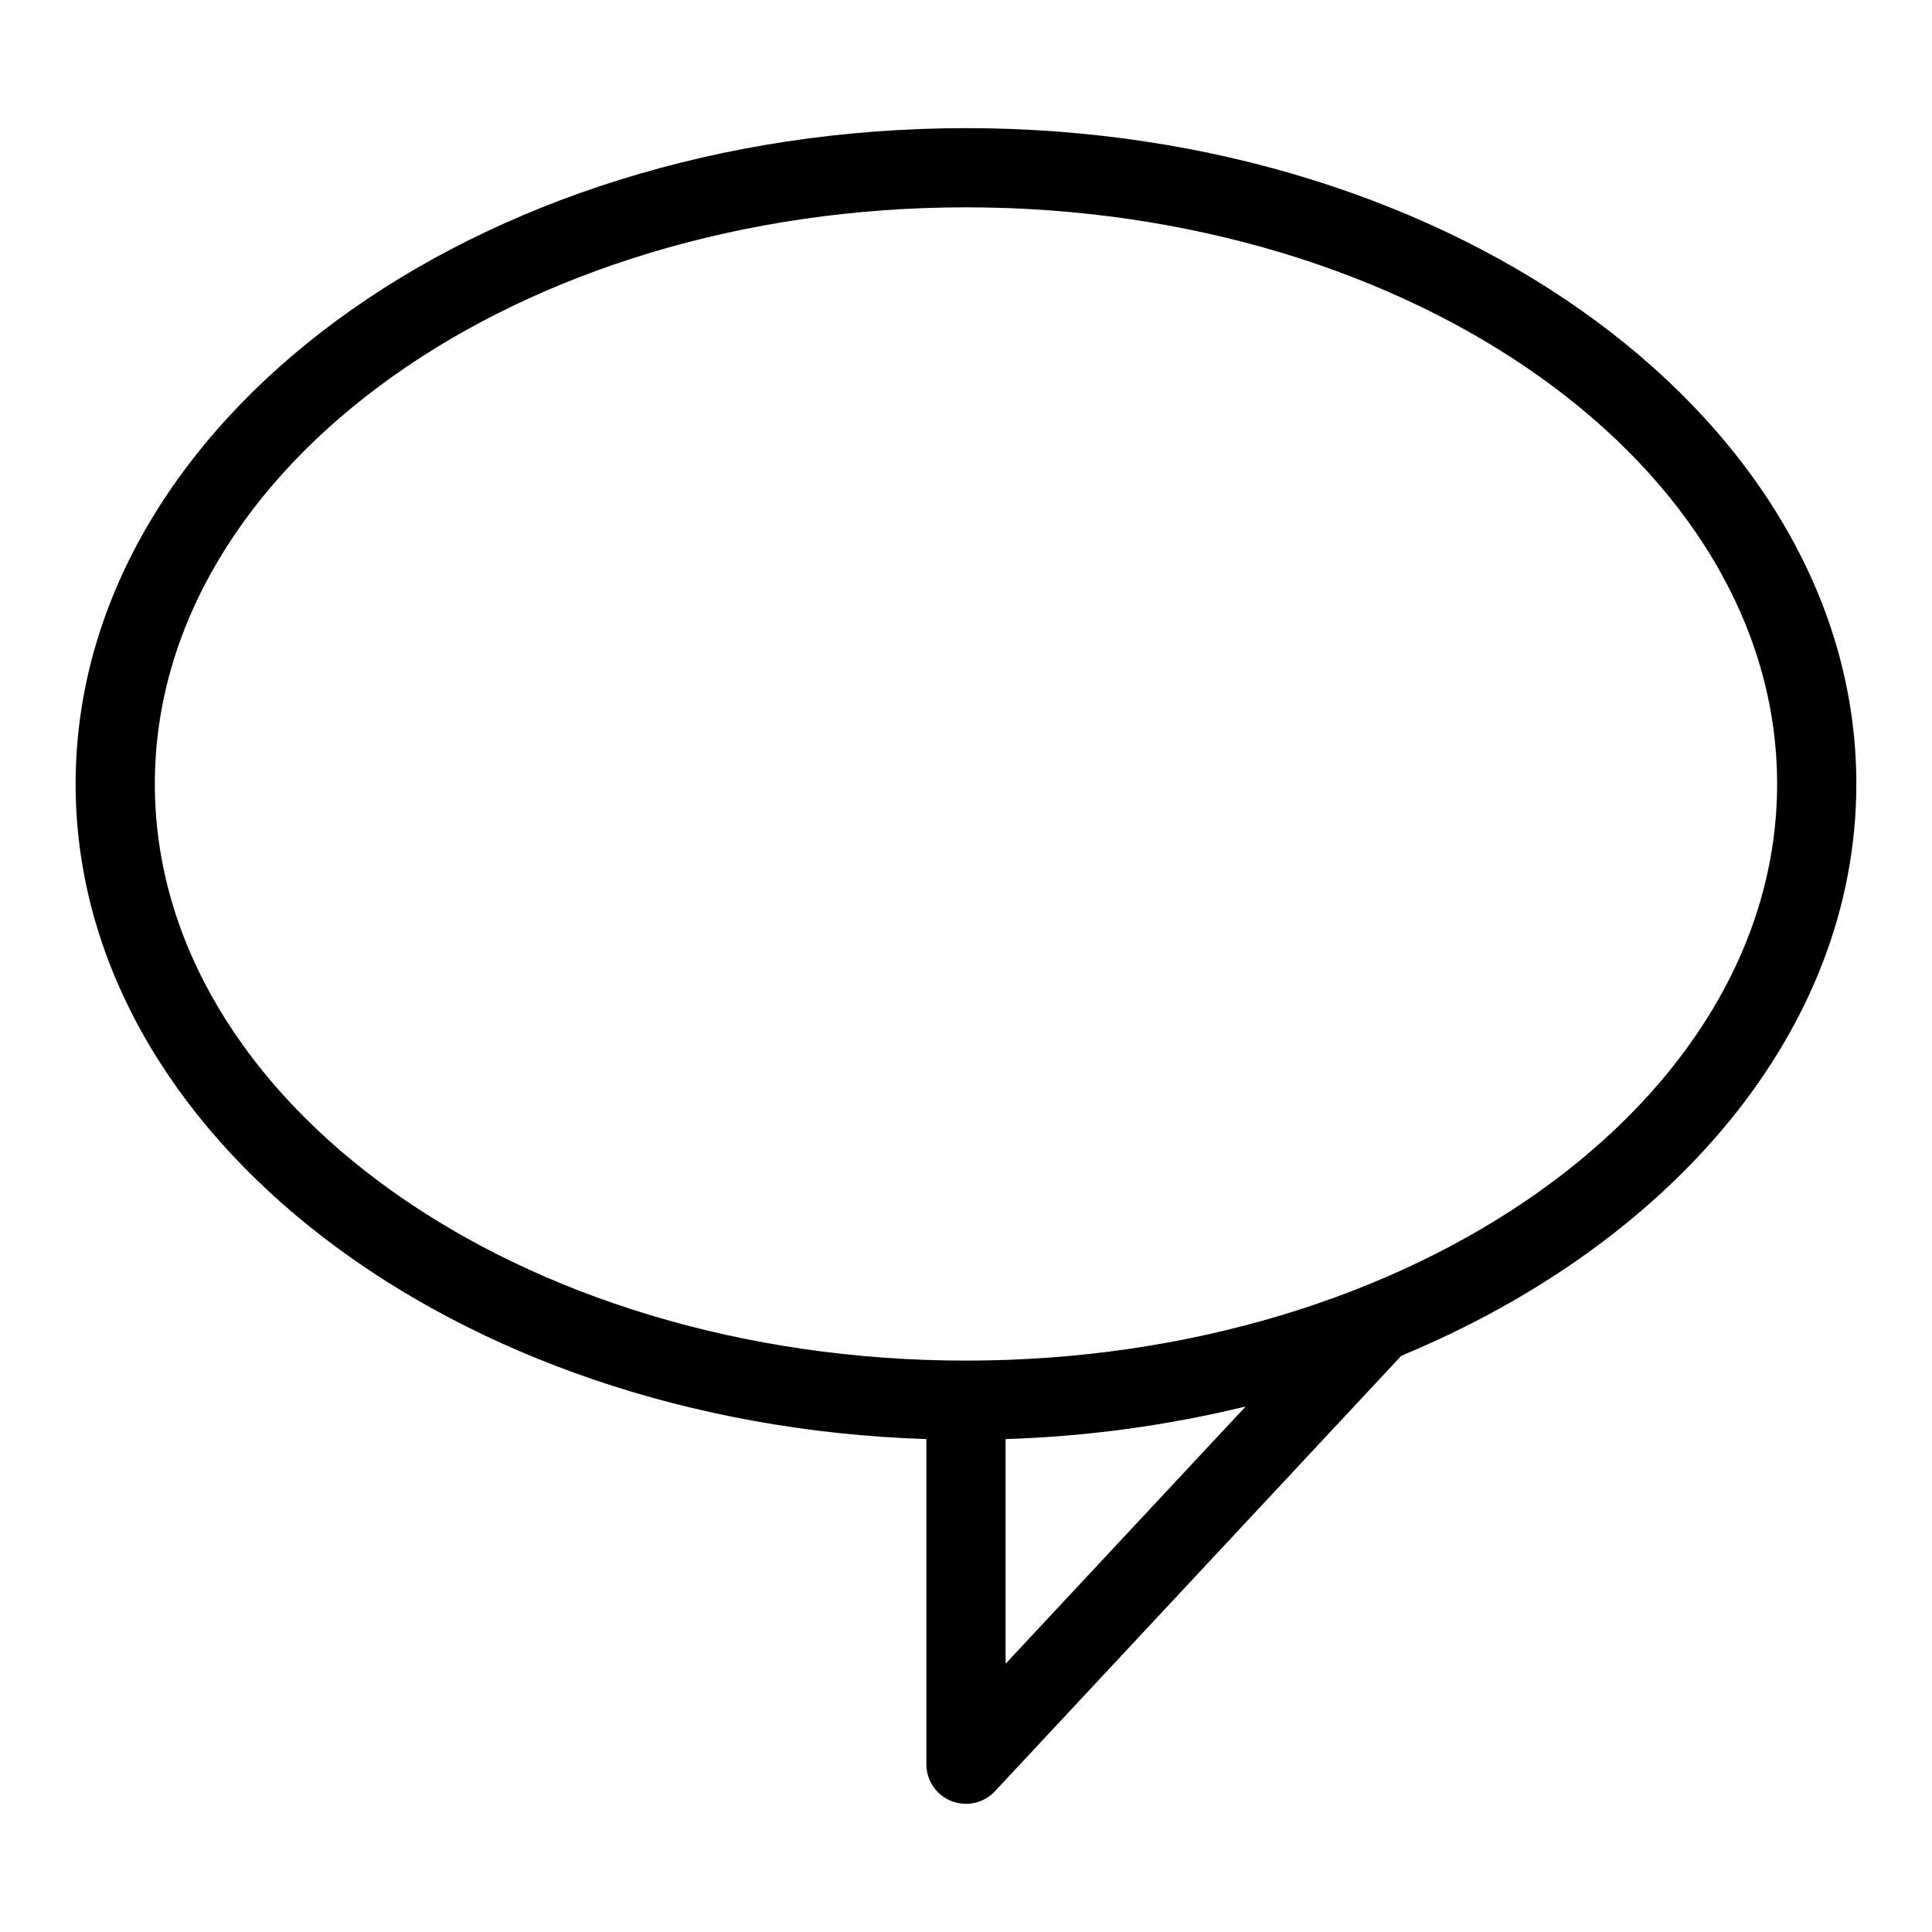 <?xml version="1.0" encoding="UTF-8"?>
<!-- Uploaded to: SVG Repo, www.svgrepo.com, Generator: SVG Repo Mixer Tools -->
<svg fill="#000000" width="800px" height="800px" version="1.1" viewBox="144 144 512 512" xmlns="http://www.w3.org/2000/svg">
 <path d="m635.95 351.76c0-95.836-105.85-173.8-235.95-173.8-130.11 0-235.96 77.969-235.96 173.8 0 93.246 100.21 169.55 225.46 173.61v86.168c-0.004 4.312 2.633 8.188 6.644 9.766 4.012 1.582 8.582 0.547 11.523-2.606l107.7-115.41c71.891-29.82 120.58-86.551 120.58-151.53zm-225.46 233.15v-59.539c21.449-0.672 42.77-3.566 63.621-8.637zm-10.496-80.336c-118.53 0-214.96-68.551-214.96-152.82 0-84.262 96.434-152.81 214.96-152.81s214.96 68.551 214.96 152.81c0 84.266-96.43 152.82-214.96 152.82z"/>
</svg>
